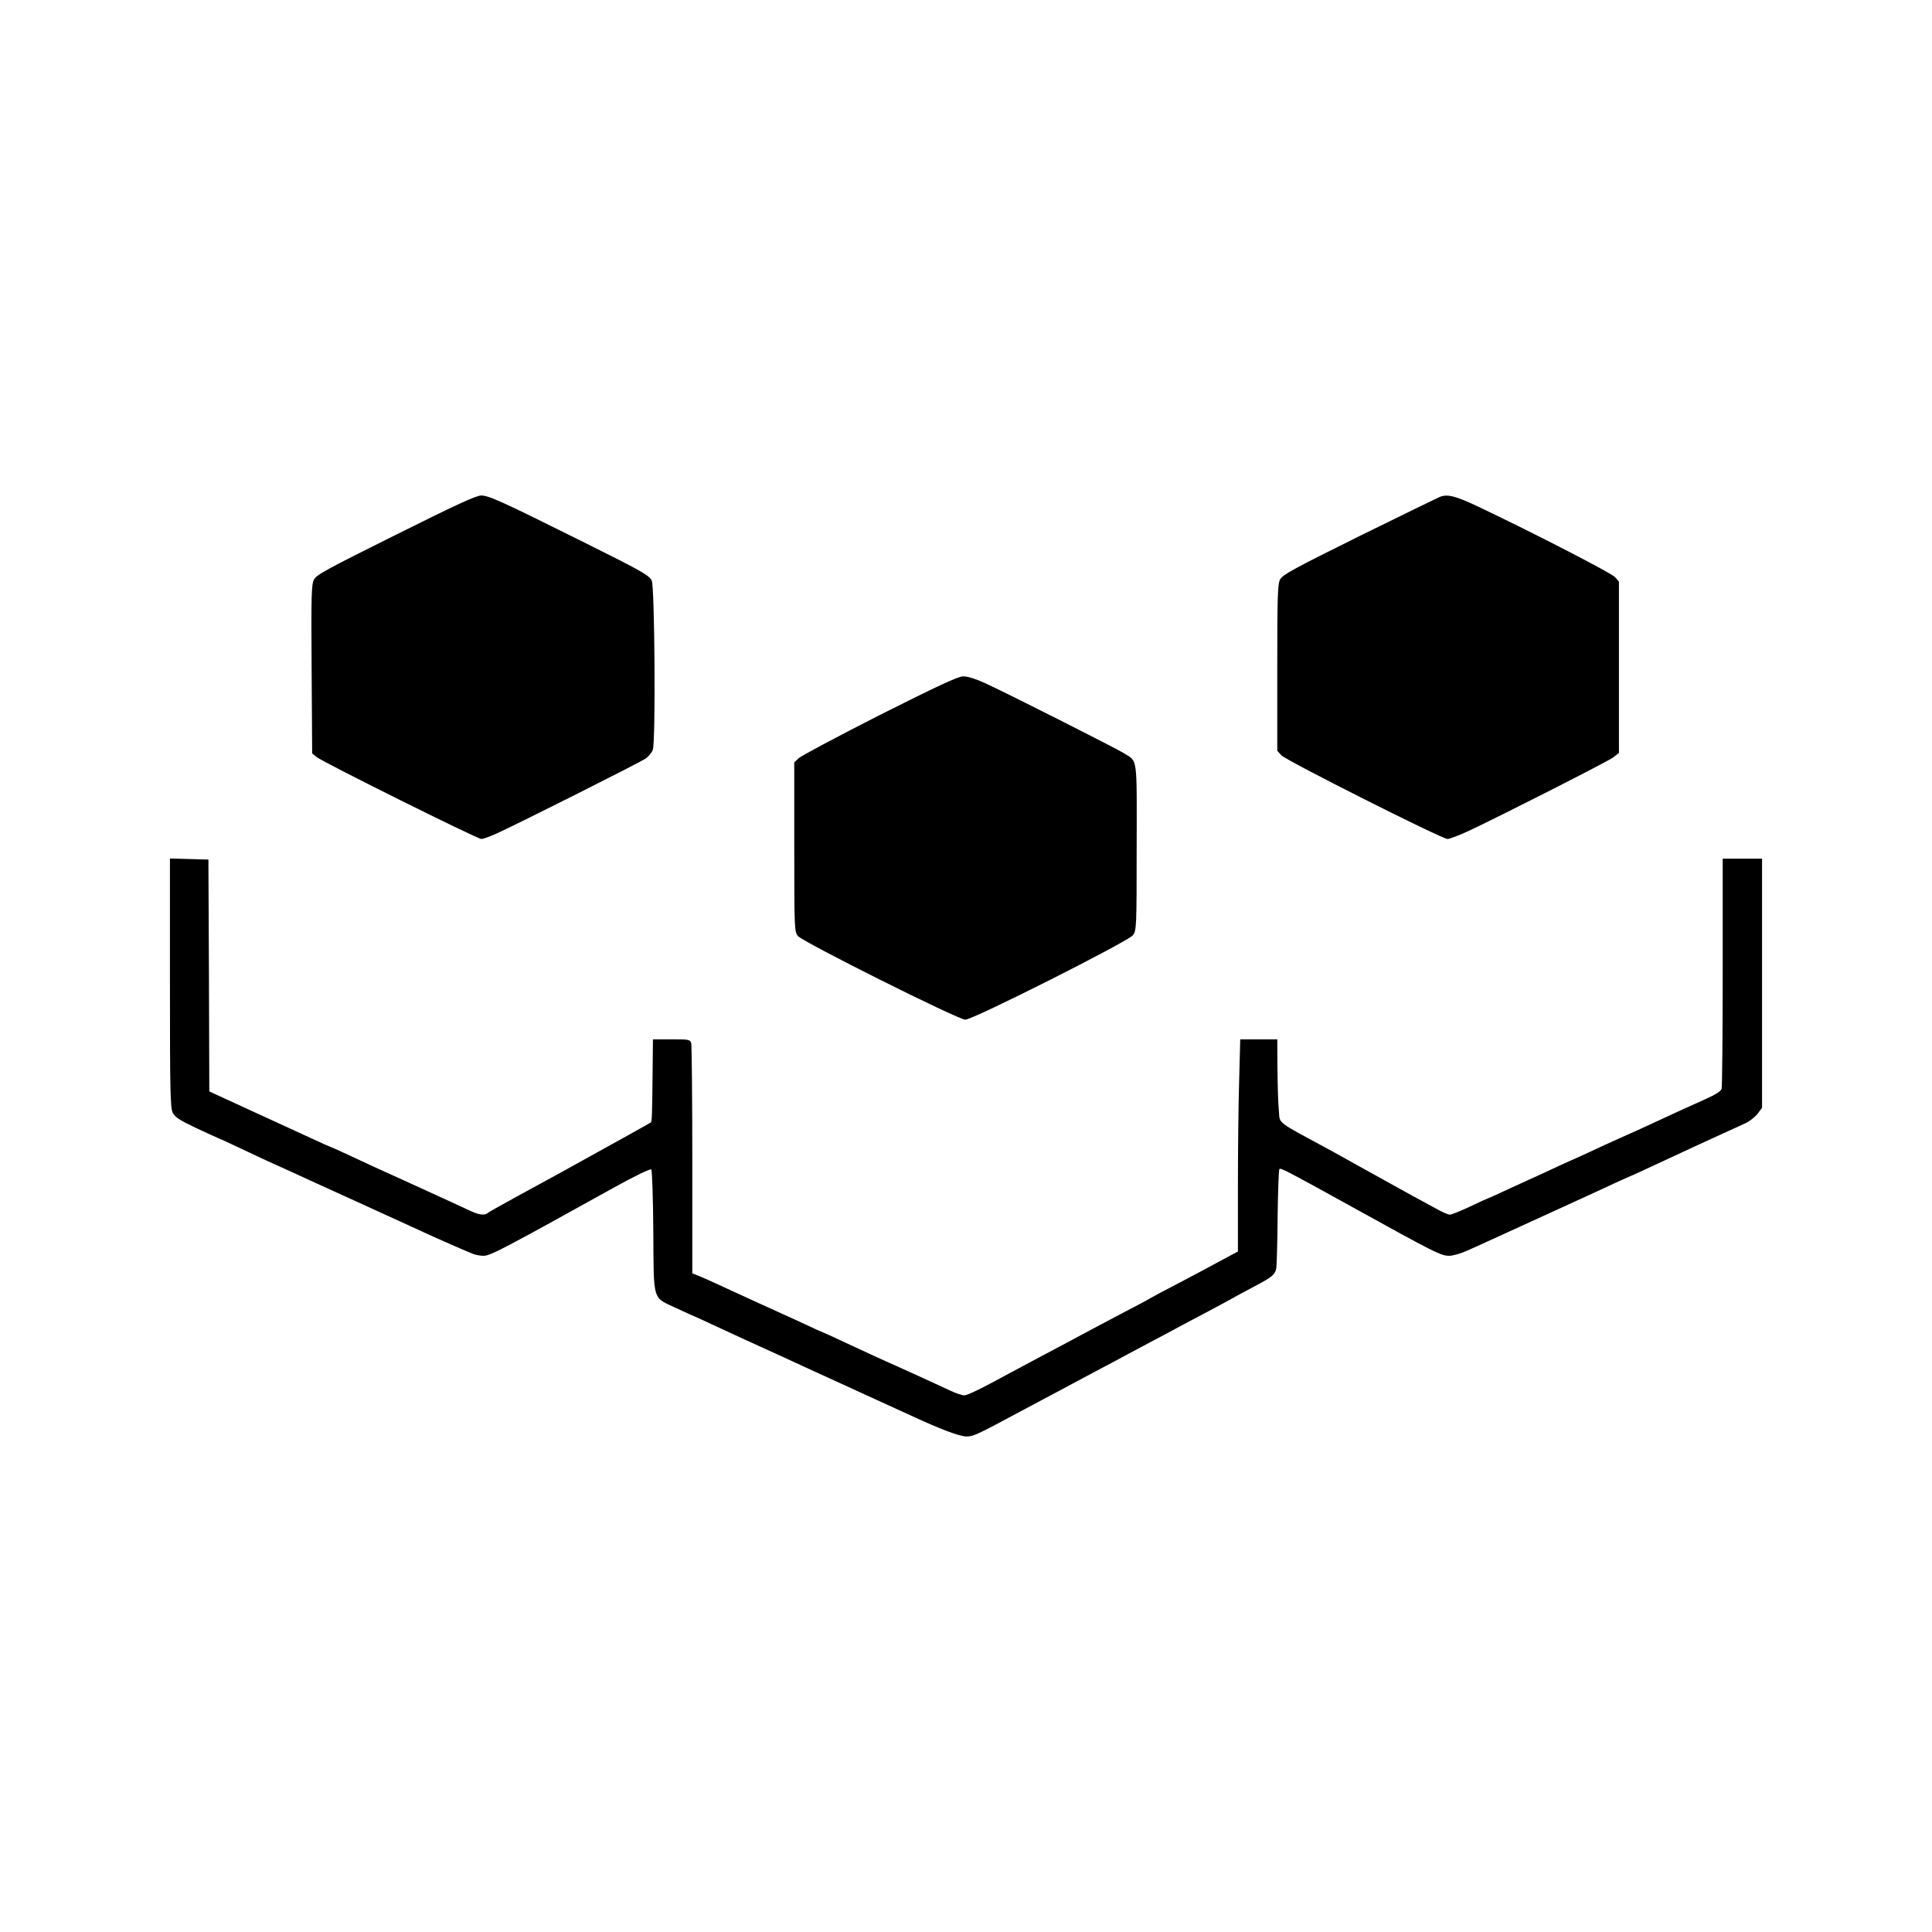 <?xml version="1.0" standalone="no"?>
<!DOCTYPE svg PUBLIC "-//W3C//DTD SVG 20010904//EN"
 "http://www.w3.org/TR/2001/REC-SVG-20010904/DTD/svg10.dtd">
<svg version="1.0" xmlns="http://www.w3.org/2000/svg"
 width="1080pt" height="1080pt" viewBox="0 0 1080 1080"
 preserveAspectRatio="xMidYMid meet">
<g transform="translate(0,1080) scale(0.1,-0.1)"
fill="#000000" stroke="none">
<path d="M2212 7810 c-382 -190 -443 -223 -457 -250 -14 -27 -16 -86 -13 -501
l3 -471 25 -20 c36 -29 898 -458 921 -458 10 0 49 14 86 31 127 58 805 399
833 419 15 11 33 32 39 48 17 42 11 918 -6 948 -17 30 -64 56 -398 222 -438
218 -512 252 -555 252 -29 0 -139 -51 -478 -220z"/>
<path d="M8050 8023 c-8 -3 -209 -101 -447 -218 -371 -184 -434 -218 -447
-244 -14 -26 -16 -93 -16 -494 l0 -464 24 -26 c27 -29 896 -467 928 -467 11 0
66 21 122 47 191 90 771 385 804 409 l32 25 0 479 0 479 -22 25 c-21 23 -451
245 -765 394 -125 59 -170 71 -213 55z"/>
<path d="M4916 6802 c-236 -120 -439 -228 -452 -241 l-24 -23 0 -473 c0 -454
1 -473 20 -497 26 -33 896 -468 936 -468 44 0 912 438 937 472 20 27 21 43 21
491 1 515 6 478 -69 525 -47 30 -662 340 -782 395 -52 23 -96 37 -120 36 -29
-1 -145 -55 -467 -217z"/>
<path d="M950 5305 c0 -610 2 -700 16 -726 12 -24 40 -42 131 -85 63 -29 116
-54 118 -54 2 0 56 -25 120 -55 65 -31 139 -65 164 -77 25 -11 75 -34 111 -50
109 -50 156 -72 390 -178 124 -57 259 -118 300 -137 107 -50 270 -122 343
-152 15 -6 42 -11 60 -11 38 0 110 38 730 382 113 63 203 106 208 101 4 -4 10
-162 11 -350 3 -399 -8 -361 136 -429 52 -24 95 -44 97 -44 1 0 45 -20 96 -44
144 -67 221 -102 397 -182 31 -15 163 -75 292 -134 129 -59 262 -120 295 -135
33 -15 89 -41 125 -57 165 -77 275 -118 312 -118 39 0 58 9 293 135 33 18 101
54 150 80 50 26 117 62 150 80 33 18 101 54 150 80 50 26 117 62 150 80 33 18
101 54 150 80 50 26 117 62 150 80 33 18 105 56 160 85 55 29 114 61 130 70
17 10 71 39 120 65 110 58 123 69 130 109 2 17 6 147 7 288 2 141 6 259 10
263 7 8 52 -16 403 -210 466 -258 500 -275 546 -275 21 0 66 13 101 29 35 15
86 39 113 51 167 76 644 294 718 329 49 22 90 41 92 41 1 0 45 20 96 44 193
90 364 169 536 247 24 11 54 35 68 53 l25 33 0 696 0 697 -110 0 -110 0 0
-632 c0 -348 -3 -642 -6 -654 -4 -14 -32 -32 -92 -59 -87 -39 -184 -83 -317
-145 -38 -18 -108 -49 -155 -70 -47 -21 -129 -58 -183 -84 -55 -25 -100 -46
-102 -46 -1 0 -45 -20 -96 -44 -52 -24 -116 -54 -144 -66 -27 -12 -88 -40
-133 -61 -46 -22 -85 -39 -87 -39 -1 0 -46 -20 -98 -45 -53 -25 -103 -45 -113
-45 -9 0 -46 16 -82 37 -37 20 -92 50 -122 66 -30 17 -89 49 -130 72 -41 23
-102 57 -135 75 -33 18 -73 40 -90 50 -16 9 -57 32 -90 50 -333 180 -299 155
-306 231 -4 35 -7 139 -8 232 l-1 167 -103 0 -104 0 -6 -227 c-4 -124 -7 -391
-7 -593 l0 -366 -62 -33 c-35 -19 -85 -46 -113 -61 -27 -15 -104 -55 -170 -90
-66 -34 -133 -70 -150 -80 -16 -10 -84 -46 -150 -80 -66 -35 -142 -75 -170
-90 -81 -44 -193 -103 -300 -160 -55 -29 -122 -65 -150 -80 -164 -90 -246
-130 -265 -130 -12 0 -45 11 -73 24 -107 50 -215 99 -297 136 -91 40 -168 76
-319 146 -51 24 -95 44 -96 44 -2 0 -41 17 -87 39 -45 21 -105 49 -133 61
-172 78 -217 99 -365 167 -41 19 -92 42 -112 50 l-38 15 0 632 c0 347 -3 641
-6 654 -6 21 -11 22 -110 22 l-104 0 -2 -192 c-2 -223 -4 -267 -9 -272 -3 -3
-120 -68 -514 -286 -27 -15 -126 -69 -220 -120 -93 -51 -174 -96 -179 -101
-16 -14 -49 -10 -92 10 -21 10 -164 76 -318 146 -153 69 -321 146 -373 171
-52 24 -96 44 -98 44 -2 0 -43 18 -92 41 -48 22 -137 63 -198 91 -60 27 -137
63 -170 78 -33 15 -95 44 -137 63 l-78 36 -2 648 -3 648 -107 3 -108 3 0 -696z"/>
</g>
</svg>
